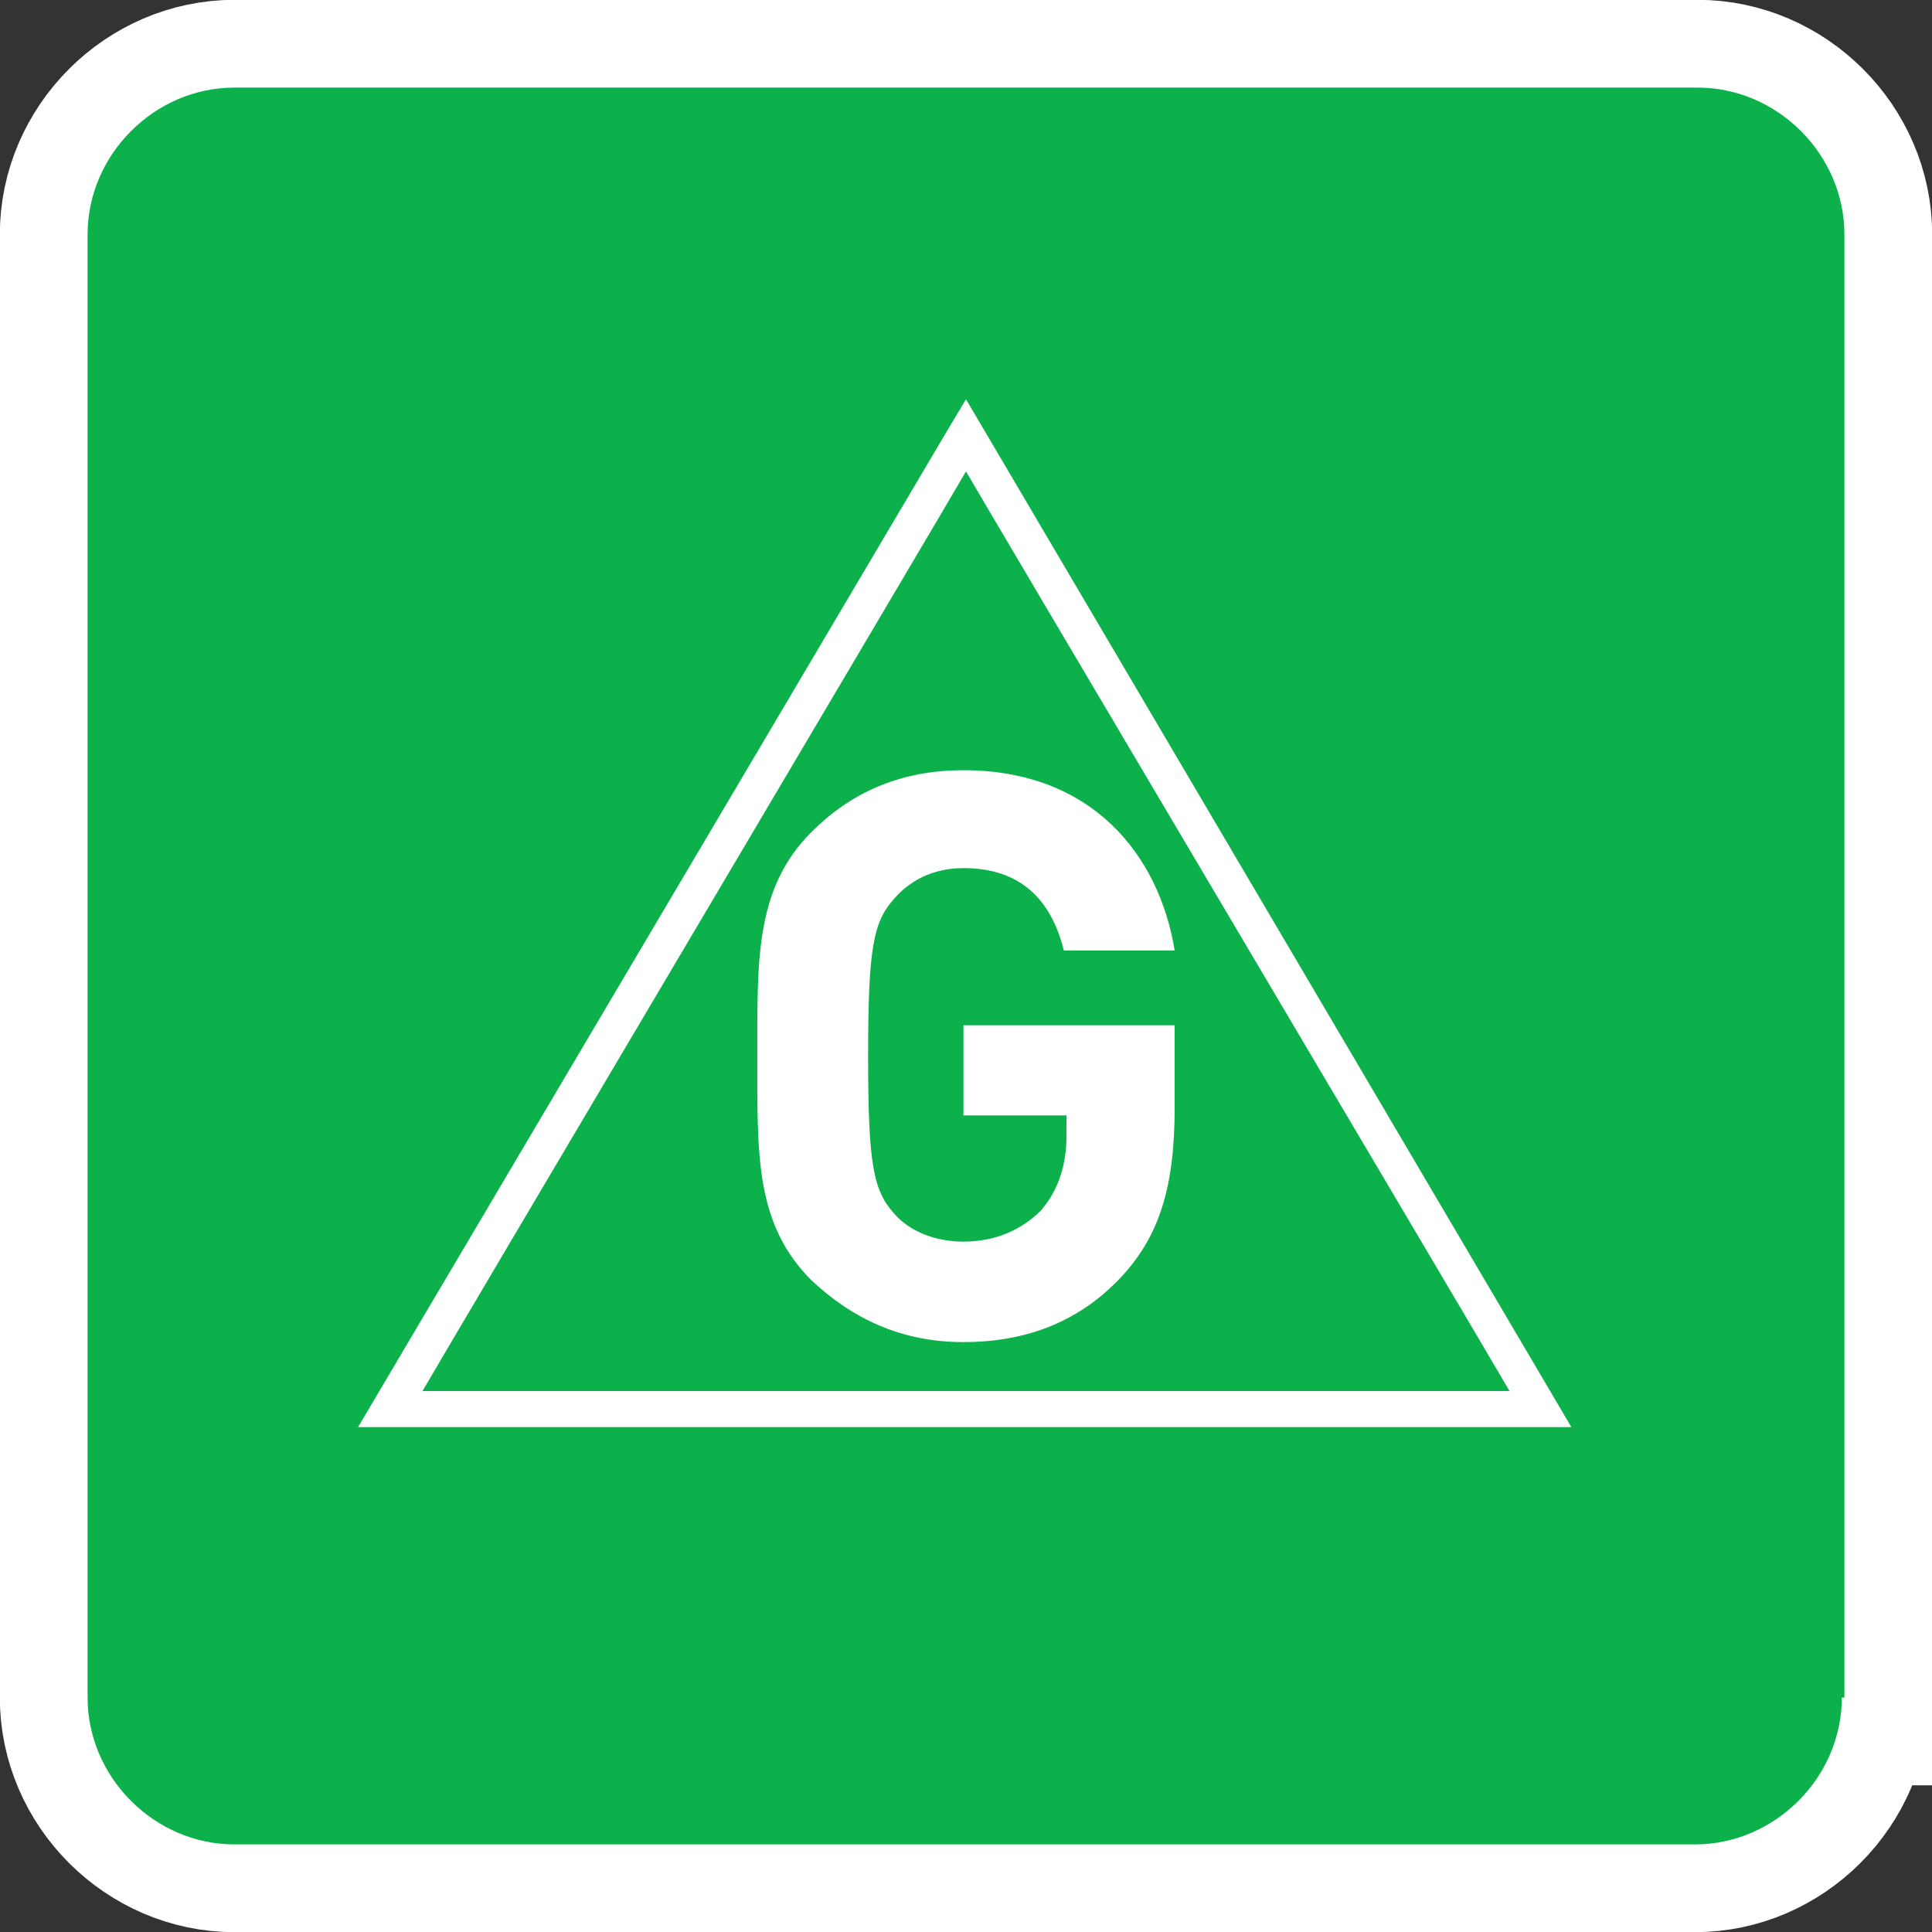 <svg id="Layer_3" xmlns="http://www.w3.org/2000/svg" viewBox="0 0 75 75">
    <rect x="0" y="0" width="75" height="75" fill="#333333" stroke="none"/>
    <style>.st2{fill:#fff}</style>
    <path d="M71.5 65.9c0 3.1-2.6 5.7-5.7 5.7H9.1c-3.1 0-5.7-2.6-5.7-5.7V9.1C3.4 6 6 3.4 9.1 3.4h56.8c3.1 0 5.7 2.6 5.7 5.7v56.8h-.1z"
          fill="none" stroke="#fff" stroke-width="6.813"/>
    <path d="M71.5 65.9c0 3.1-2.6 5.7-5.7 5.7H9.1c-3.1 0-5.7-2.6-5.7-5.7V9.1C3.4 6 6 3.4 9.1 3.4h56.8c3.1 0 5.7 2.6 5.7 5.7v56.8h-.1z"
          fill="#0db14b"/>
    <path class="st2"
          d="M43.5 49.6c-1.7 1.8-3.8 2.5-6.1 2.5-2.4 0-4.3-.9-5.9-2.4-2.2-2.2-2.1-4.9-2.1-8.7 0-3.7-.1-6.5 2.1-8.7 1.5-1.5 3.4-2.4 5.9-2.4 5 0 7.6 3.3 8.2 7h-4.3c-.5-2-1.7-3.2-3.9-3.2-1.2 0-2.1.5-2.7 1.2-.8.9-1 1.9-1 6.1 0 4.2.2 5.2 1 6.1.6.7 1.6 1.1 2.7 1.1 1.3 0 2.3-.5 3-1.2.7-.8 1-1.8 1-2.9v-.8h-4v-3.5h8.2V43c0 3.1-.6 5-2.1 6.6z"/>
    <path class="st2"
          d="M36.9 16.5l-23 38.9H61L37.5 15.5l-.6 1zm.6 1.8c1.1 1.9 20 33.8 21.1 35.7H16.4c1.1-1.9 20-33.8 21.1-35.7z"/>
</svg>

